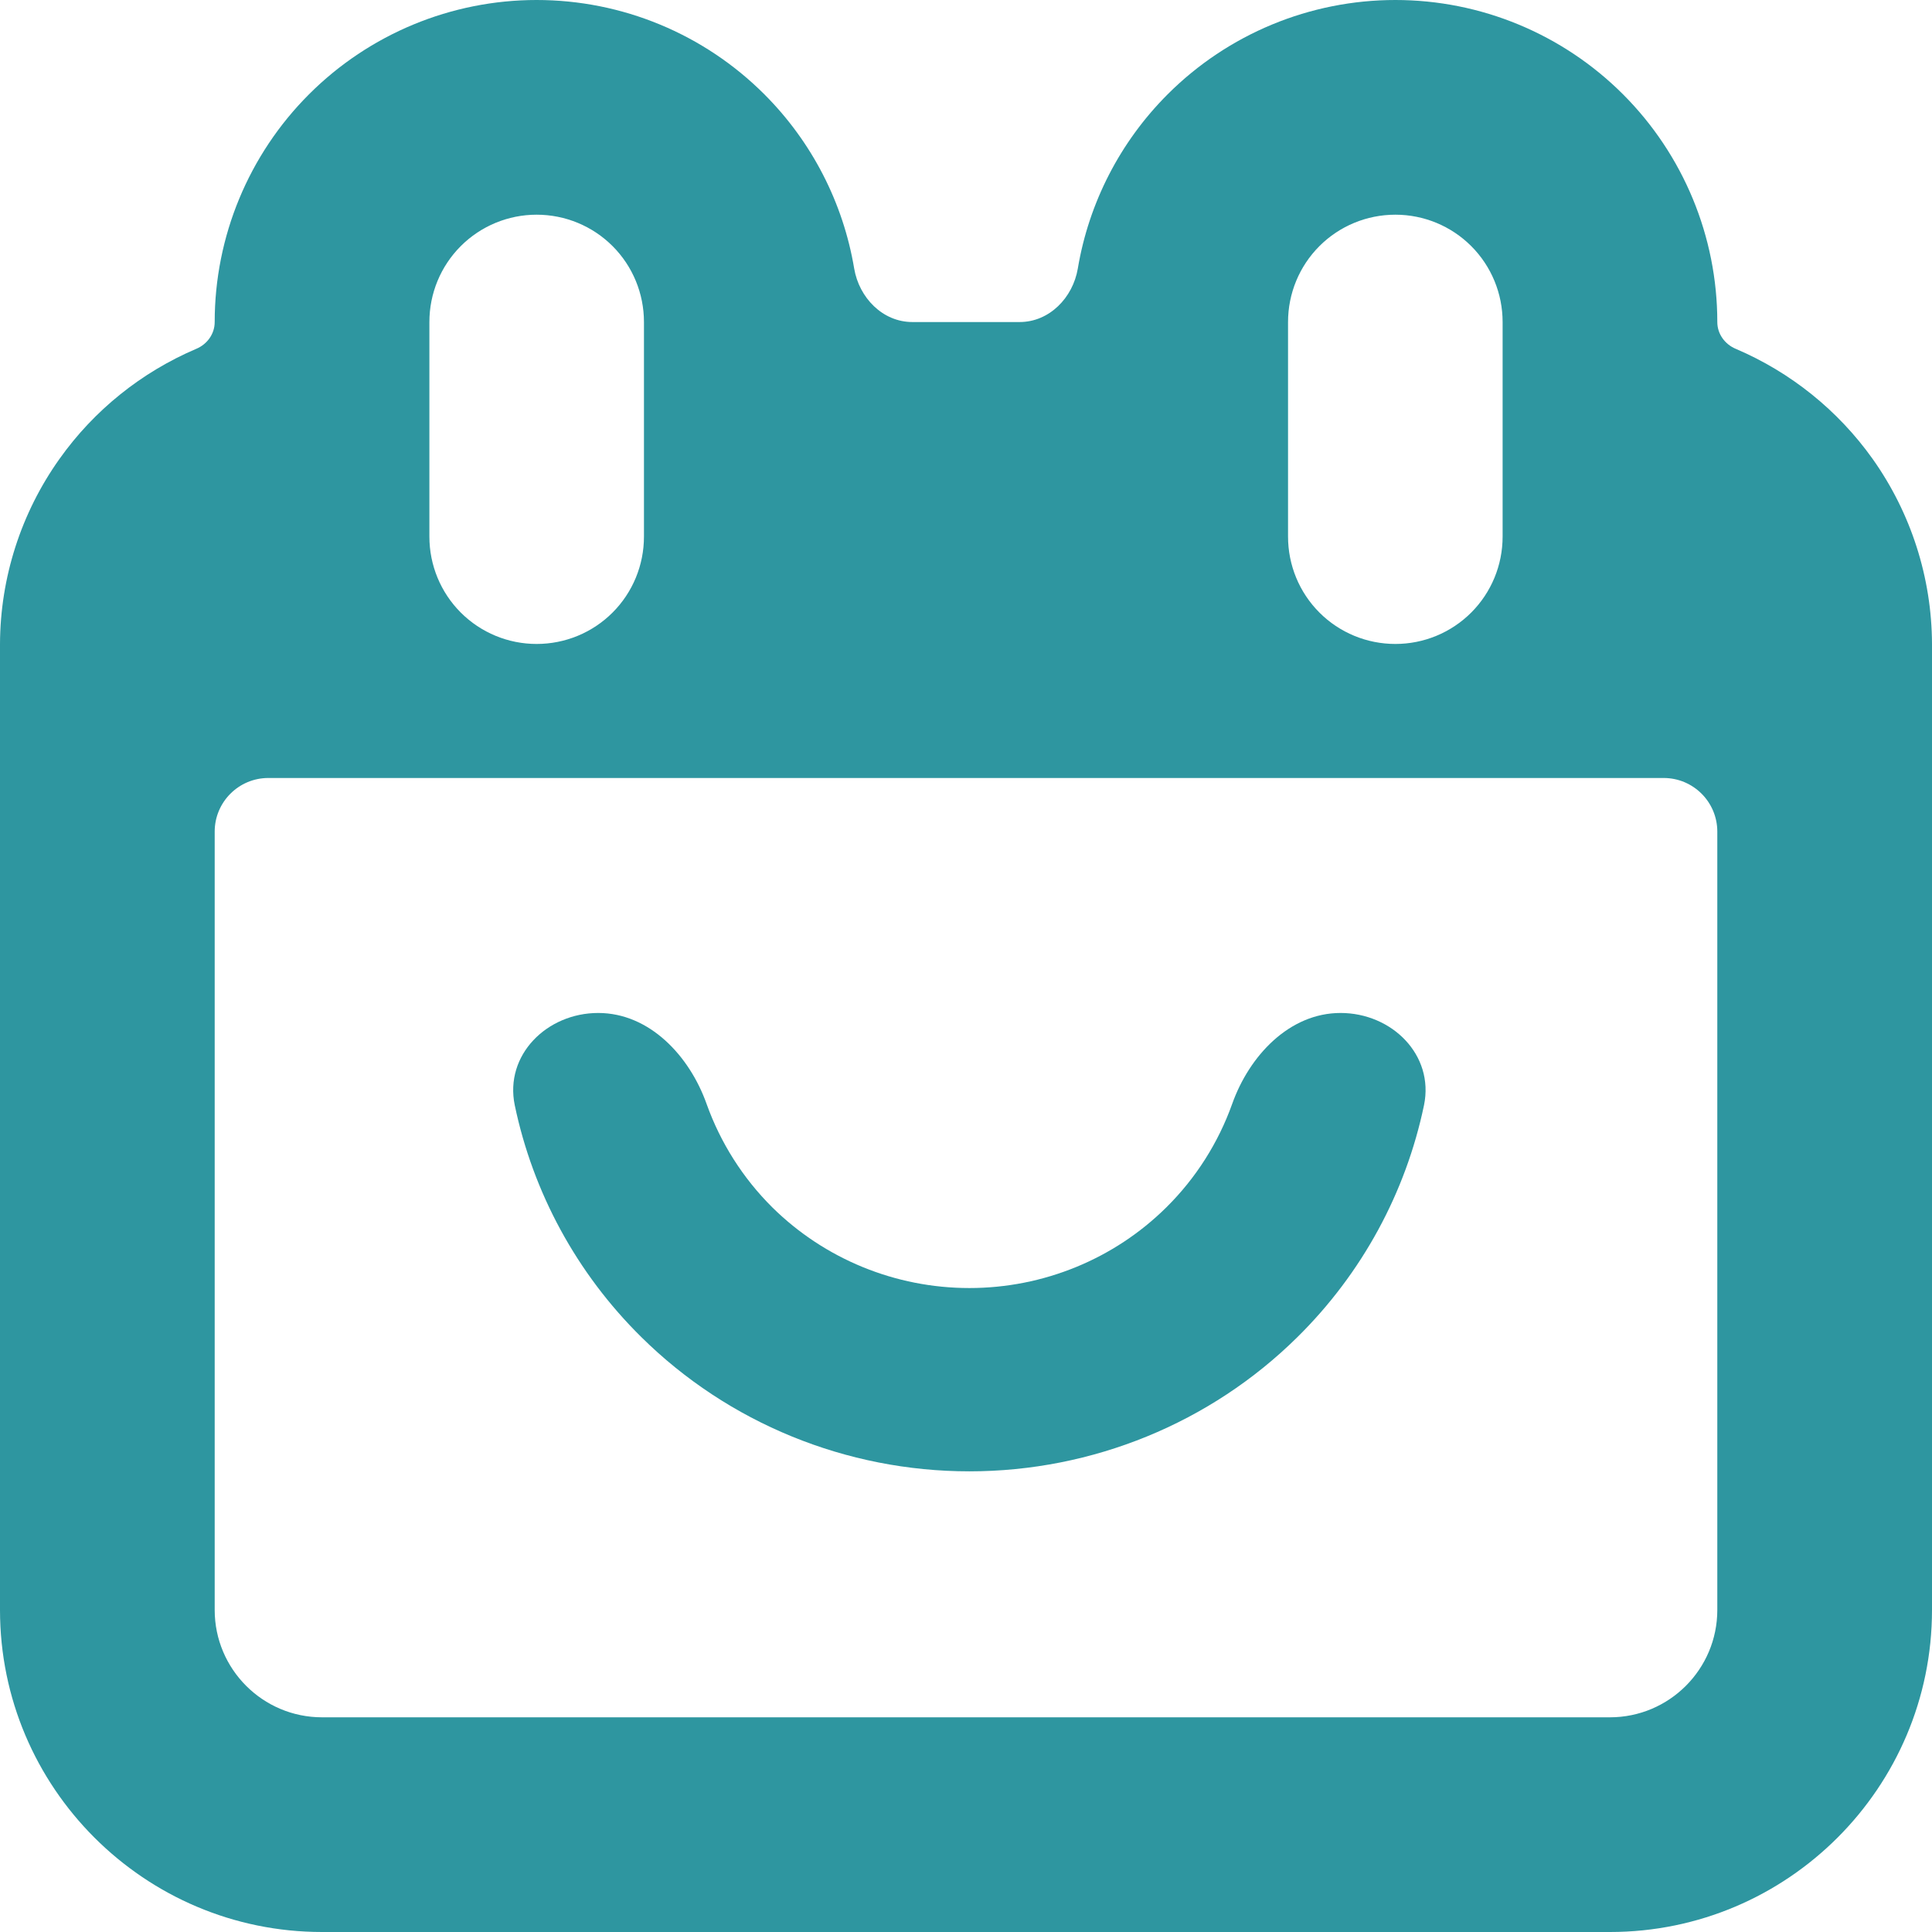 <svg width="16" height="16" viewBox="0 0 16 16" fill="none" xmlns="http://www.w3.org/2000/svg">
<path d="M14.375 2.889C14.284 2.851 14.222 2.765 14.222 2.667C14.222 1.959 13.941 1.281 13.441 0.781C12.941 0.281 12.263 0 11.556 0C10.848 0 10.17 0.281 9.67 0.781C9.275 1.176 9.017 1.681 8.926 2.224C8.885 2.466 8.69 2.667 8.444 2.667H7.556C7.31 2.667 7.115 2.466 7.074 2.224C6.983 1.681 6.725 1.176 6.33 0.781C5.83 0.281 5.152 0 4.444 0C3.737 0 3.059 0.281 2.559 0.781C2.059 1.281 1.778 1.959 1.778 2.667C1.778 2.765 1.716 2.851 1.625 2.889C1.172 3.082 0.779 3.397 0.493 3.8C0.174 4.248 0.002 4.784 0 5.333V13.333C0 14.804 1.196 16 2.667 16H13.333C14.804 16 16 14.804 16 13.333V5.333C15.998 4.784 15.826 4.248 15.508 3.8C15.221 3.397 14.828 3.082 14.375 2.889ZM10.667 2.667C10.667 2.431 10.76 2.205 10.927 2.038C11.094 1.871 11.32 1.778 11.556 1.778C11.791 1.778 12.017 1.871 12.184 2.038C12.351 2.205 12.444 2.431 12.444 2.667V4.444C12.444 4.68 12.351 4.906 12.184 5.073C12.017 5.24 11.791 5.333 11.556 5.333C11.32 5.333 11.094 5.24 10.927 5.073C10.76 4.906 10.667 4.68 10.667 4.444V2.667ZM3.556 2.667C3.556 2.431 3.649 2.205 3.816 2.038C3.983 1.871 4.209 1.778 4.444 1.778C4.68 1.778 4.906 1.871 5.073 2.038C5.24 2.205 5.333 2.431 5.333 2.667V4.444C5.333 4.68 5.24 4.906 5.073 5.073C4.906 5.24 4.68 5.333 4.444 5.333C4.209 5.333 3.983 5.24 3.816 5.073C3.649 4.906 3.556 4.68 3.556 4.444V2.667ZM14.222 13.333C14.222 13.823 13.824 14.222 13.333 14.222H2.667C2.176 14.222 1.778 13.823 1.778 13.333V6.887C1.778 6.642 1.977 6.443 2.222 6.443H13.778C14.023 6.443 14.222 6.642 14.222 6.887V13.333Z" fill="#2E96A0"/>
<path d="M5.852 9.143C5.71 8.743 5.378 8.389 4.954 8.389C4.529 8.389 4.177 8.737 4.263 9.153C4.414 9.875 4.775 10.544 5.311 11.073C6.031 11.785 7.009 12.185 8.028 12.185C9.047 12.185 10.025 11.785 10.745 11.073C11.281 10.544 11.642 9.875 11.793 9.153C11.879 8.737 11.527 8.389 11.102 8.389C10.678 8.389 10.346 8.743 10.204 9.143C10.09 9.462 9.905 9.756 9.658 10C9.226 10.427 8.64 10.667 8.028 10.667C7.416 10.667 6.83 10.427 6.397 10C6.151 9.756 5.966 9.462 5.852 9.143Z" fill="#2E96A0"/>
</svg>

